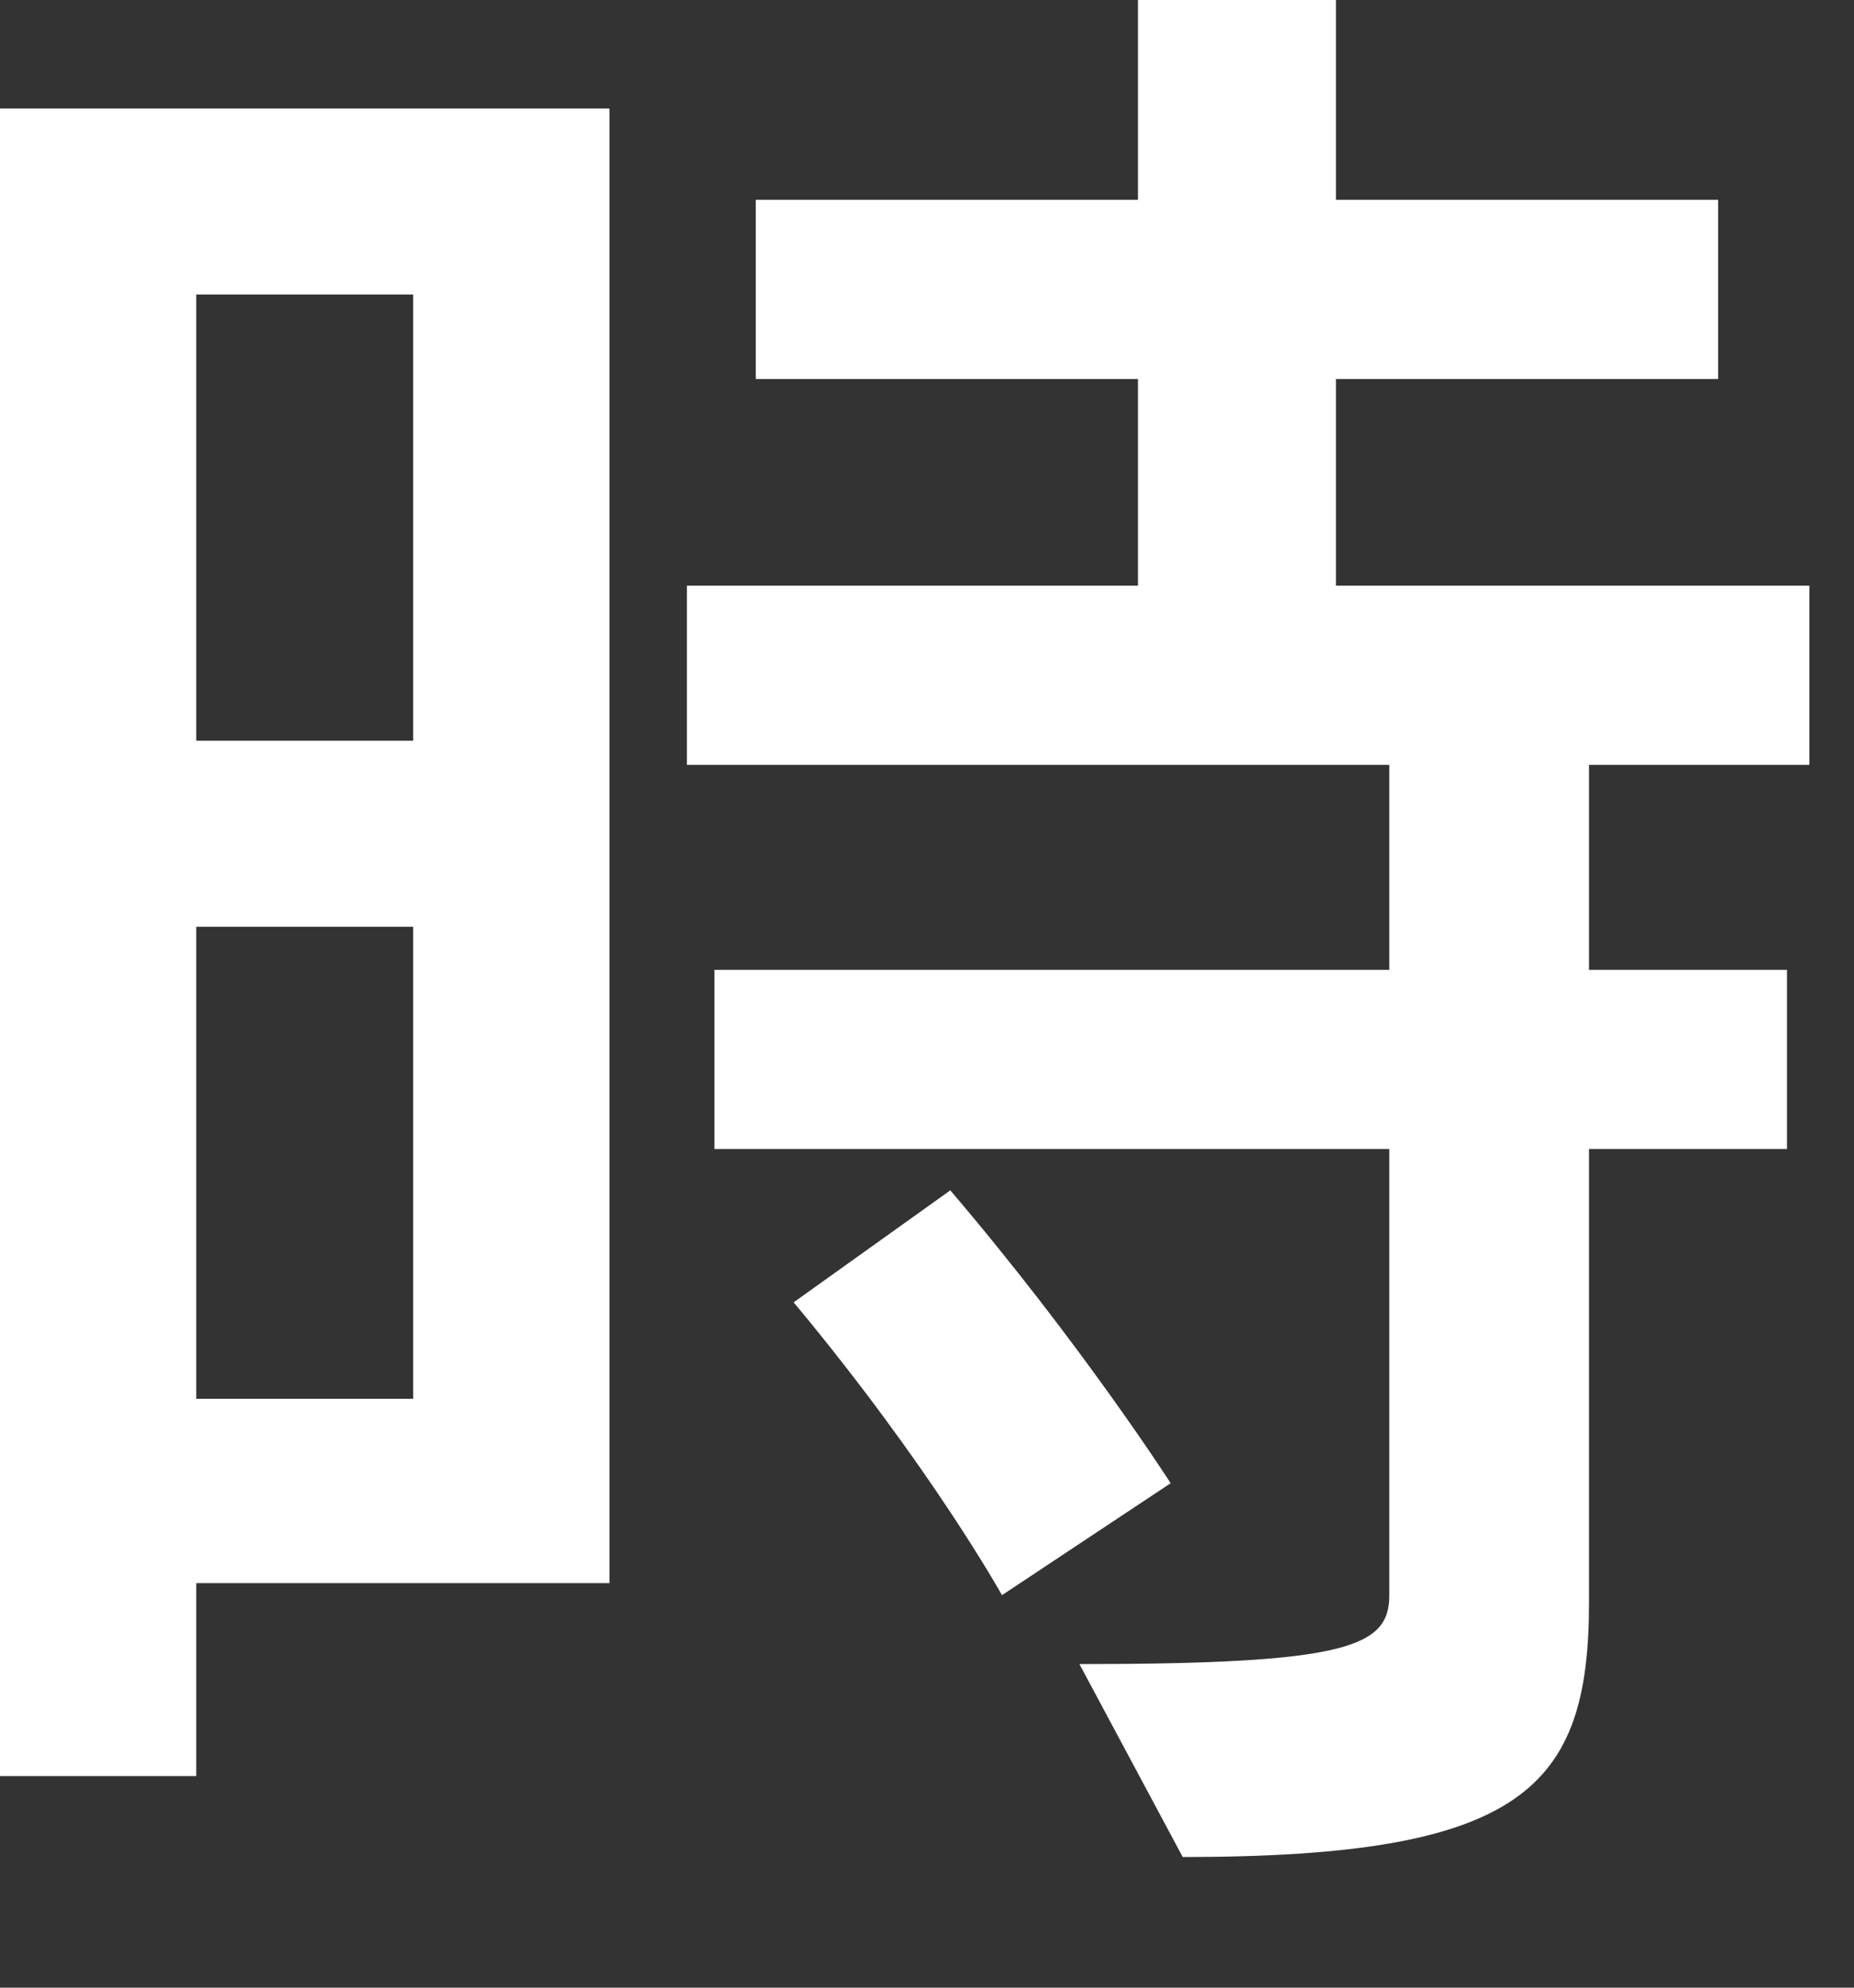 <?xml version="1.0" encoding="utf-8"?>
<svg xmlns="http://www.w3.org/2000/svg" fill="none" height="100%" overflow="visible" preserveAspectRatio="none" style="display: block;" viewBox="0 0 14 15" width="100%">
<rect x="0" y="0" width="14" height="15" fill="#333333" stroke="none"/>
<path d="M1.482 11.947V13.403H0V0.819H4.602V11.947H1.482ZM3.12 2.223H1.482V5.59H3.12V2.223ZM3.12 6.994H1.482V10.556H3.12V6.994ZM11.999 5.772V7.319H13.494V8.671H11.999V12.09C11.999 13.494 11.505 14.014 8.931 14.014L8.151 12.558C10.179 12.558 10.491 12.428 10.491 12.038V8.671H5.395V7.319H10.491V5.772H5.187V4.42H8.593V2.86H5.707V1.508H8.593V0H10.088V1.508H12.974V2.86H10.088V4.42H13.663V5.772H12.012H11.999ZM7.566 12.038C7.566 12.038 7.033 11.076 5.993 9.828L7.176 8.983C8.164 10.14 8.84 11.193 8.84 11.193L7.566 12.038Z" fill="white" id="Vector"/>
</svg>
